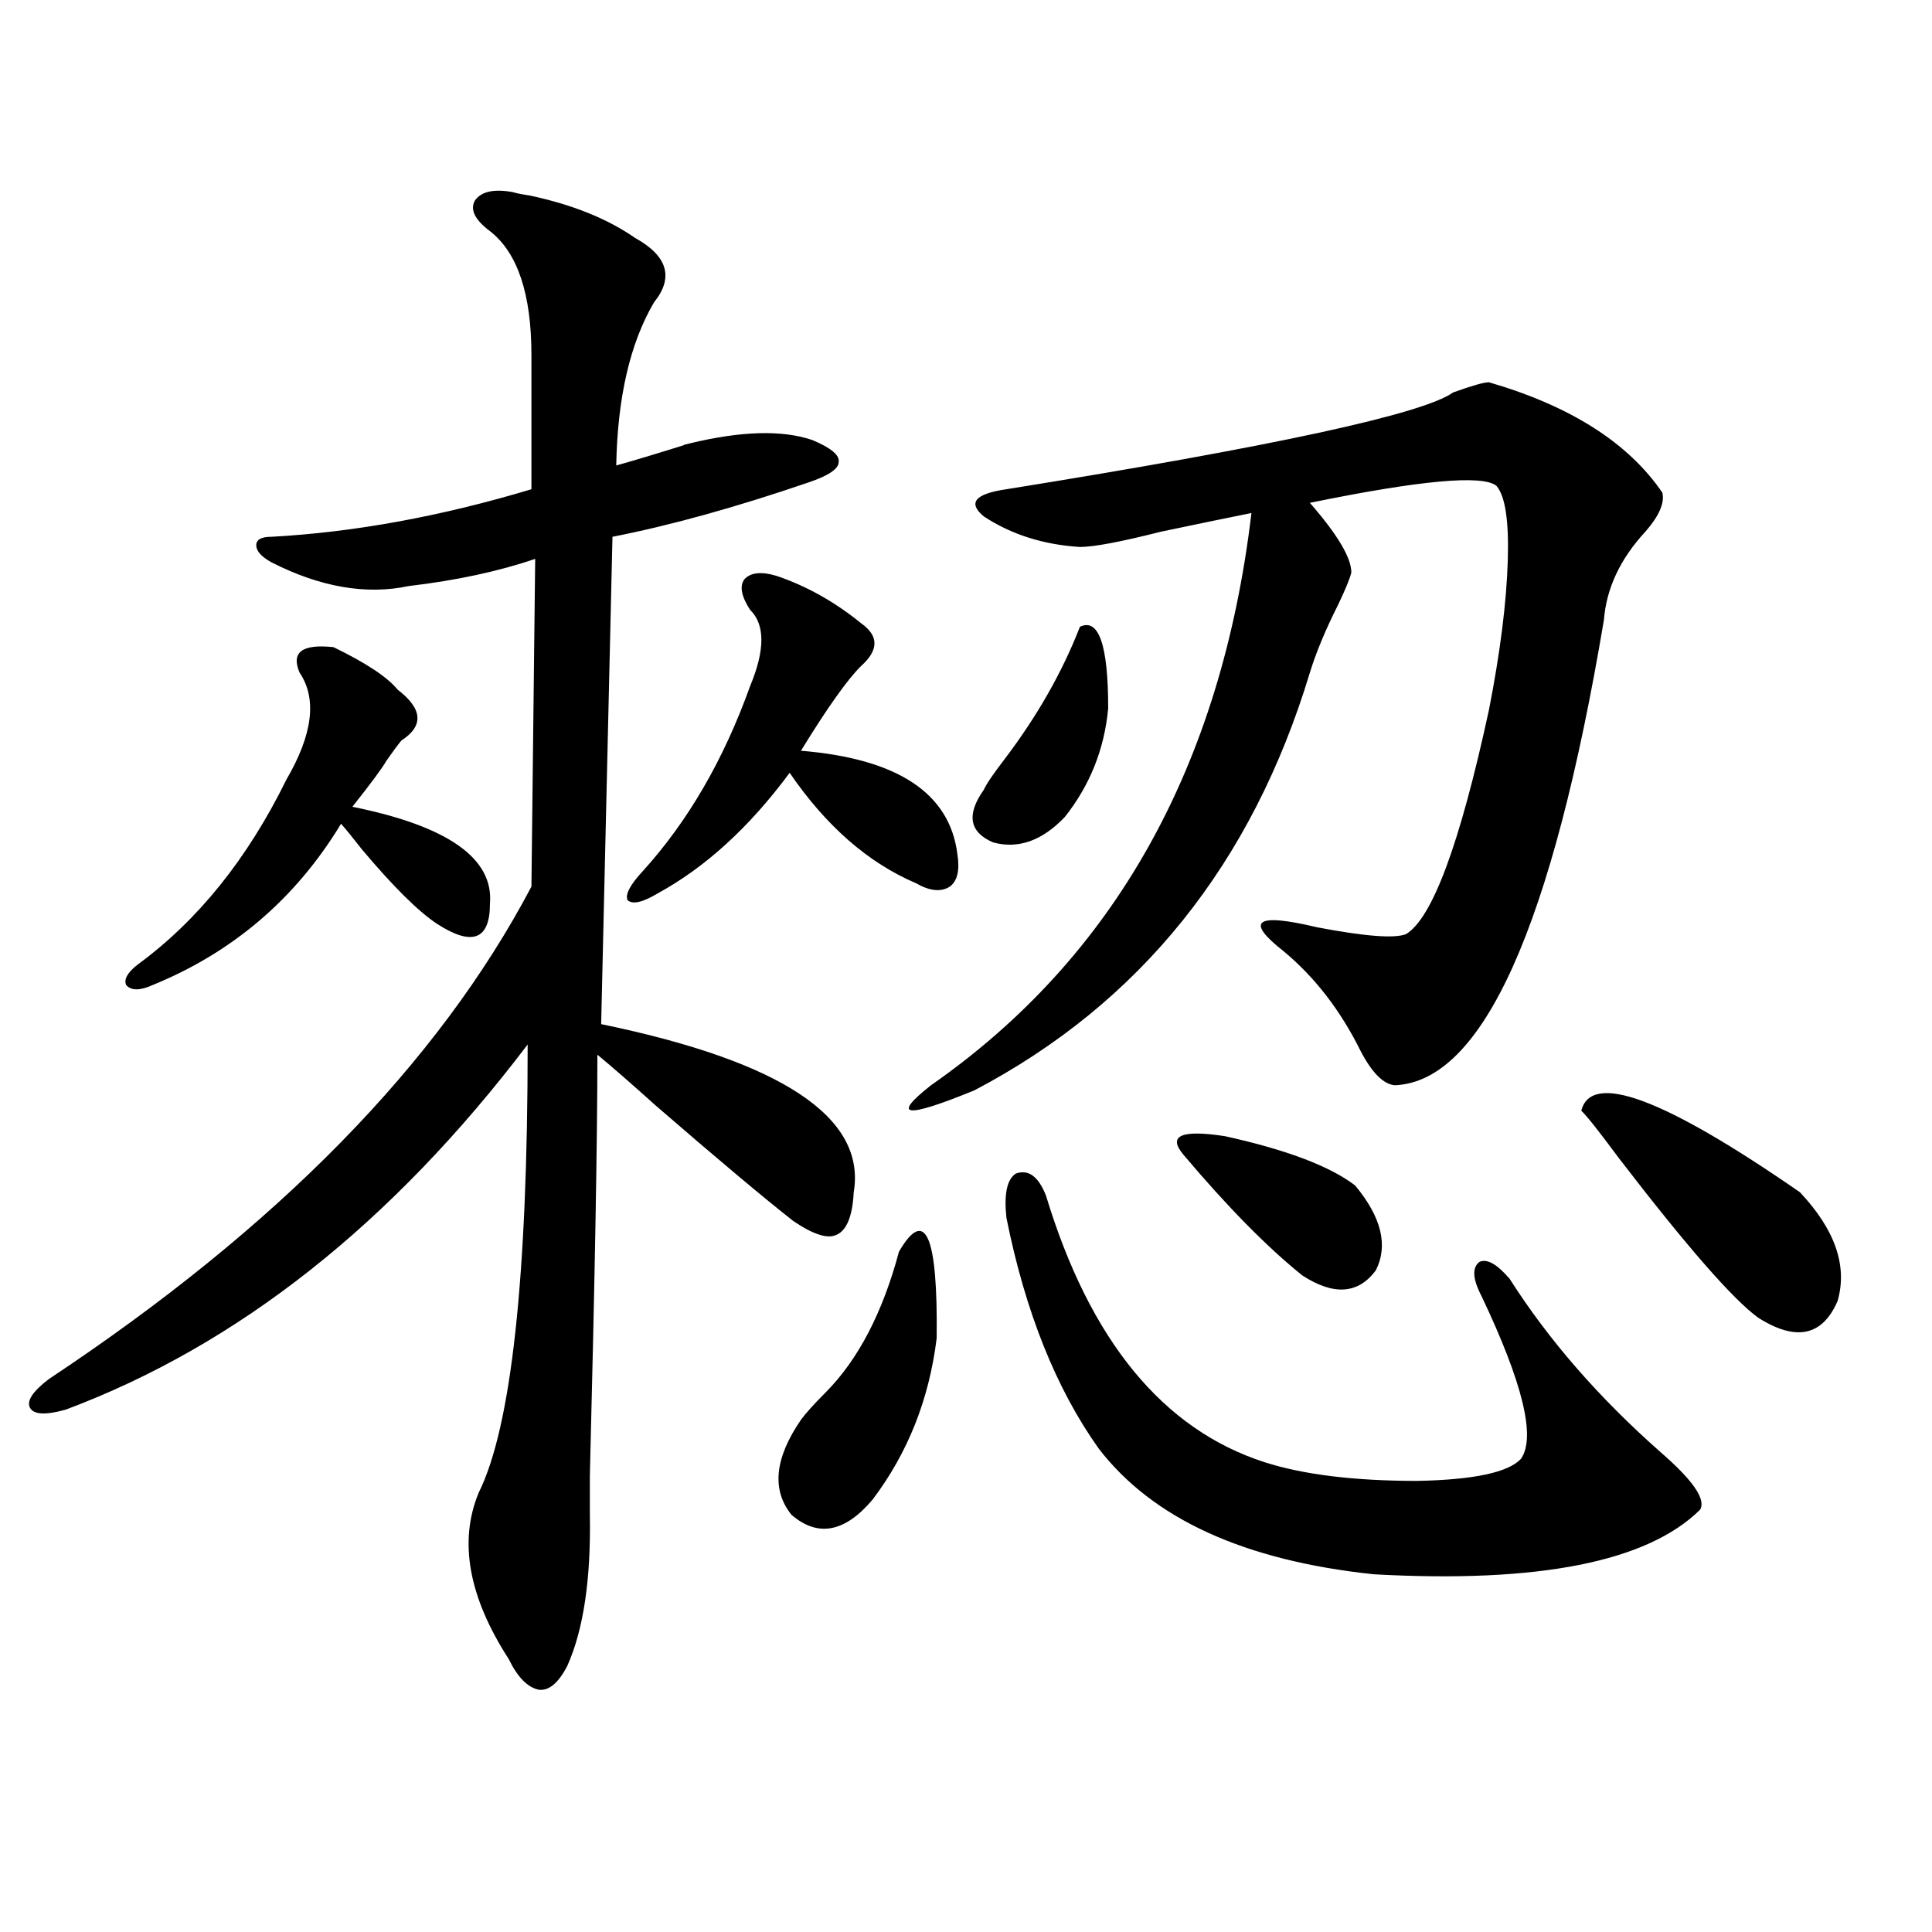 <?xml version="1.0" encoding="utf-8"?>
<!-- Generator: Adobe Illustrator 16.0.0, SVG Export Plug-In . SVG Version: 6.00 Build 0)  -->
<!DOCTYPE svg PUBLIC "-//W3C//DTD SVG 1.1//EN" "http://www.w3.org/Graphics/SVG/1.1/DTD/svg11.dtd">
<svg version="1.1" id="图层_1" xmlns="http://www.w3.org/2000/svg" xmlns:xlink="http://www.w3.org/1999/xlink" x="0px" y="0px"
	 width="1000px" height="1000px" viewBox="0 0 1000 1000" enable-background="new 0 0 1000 1000" xml:space="preserve">
<path d="M265.311,99.422c1.951,0.591,4.878,1.181,8.78,1.758c22.104,4.696,40.319,12.017,54.633,21.973
	c16.905,9.38,20.152,20.517,9.756,33.398c-12.362,21.094-18.871,49.219-19.512,84.375c8.445-2.335,20.152-5.851,35.121-10.547
	c-0.655,0,0.32-0.288,2.927-0.879c26.661-6.44,47.804-7.031,63.413-1.758c9.756,4.106,14.299,7.91,13.658,11.426
	c0,3.516-5.213,7.031-15.609,10.547c-37.728,12.896-71.553,22.274-101.461,28.125l-5.854,252.246
	c93.656,19.336,137.223,48.34,130.729,87.012c-0.655,12.305-3.582,19.638-8.78,21.973c-4.558,2.349-12.042,0-22.438-7.031
	c-14.969-11.714-38.703-31.641-71.218-59.766c-12.362-11.124-22.438-19.913-30.243-26.367c0,42.778-1.311,115.438-3.902,217.969
	c0,8.789,0,15.243,0,19.336c0.641,33.989-3.262,60.343-11.707,79.102c-4.558,8.789-9.436,12.882-14.634,12.305
	c-5.854-1.181-11.066-6.454-15.609-15.82c-20.822-32.231-26.021-60.933-15.609-86.133c16.905-33.976,25.365-111.319,25.365-232.031
	c-70.242,92.587-149.92,155.566-239.019,188.965c-10.411,2.938-16.585,2.637-18.536-0.879s1.296-8.487,9.756-14.941
	c118.366-78.511,201.611-163.477,249.75-254.883l1.951-169.629c-18.871,6.454-40.654,11.138-65.364,14.063
	c-22.118,4.696-45.853,0.591-71.218-12.305c-5.213-2.925-7.805-5.851-7.805-8.789c0-2.925,2.592-4.395,7.805-4.395
	c42.926-2.335,87.803-10.547,134.631-24.609v-69.434c0-31.641-7.164-53.022-21.463-64.16c-7.805-5.851-10.411-11.124-7.805-15.82
	C249.046,99.134,255.555,97.664,265.311,99.422z M172.63,334.969c16.905,8.212,27.957,15.532,33.17,21.973
	c13.003,9.97,13.658,18.759,1.951,26.367c-1.951,2.349-4.558,5.864-7.805,10.547c-1.951,3.516-7.805,11.426-17.561,23.73
	c49.42,9.97,73.169,26.669,71.218,50.098c0,9.38-2.286,14.941-6.829,16.699c-4.558,1.758-11.387-0.288-20.487-6.152
	c-9.756-6.44-22.773-19.336-39.023-38.672c-4.558-5.851-8.14-10.245-10.731-13.184c-23.414,38.672-55.943,66.509-97.559,83.496
	c-6.509,2.938-11.066,2.938-13.658,0c-1.311-2.925,0.641-6.44,5.854-10.547c31.219-22.852,56.904-54.78,77.071-95.801
	c13.658-23.429,15.93-41.886,6.829-55.371C150.512,337.605,156.365,333.211,172.63,334.969z M401.893,298.055
	c15.609,5.273,30.243,13.485,43.901,24.609c9.101,6.454,9.101,13.774,0,21.973c-7.164,7.031-17.561,21.685-31.219,43.945
	c50.075,4.106,77.071,21.973,80.974,53.613c1.296,8.212,0,13.774-3.902,16.699c-4.558,2.938-10.411,2.349-17.561-1.758
	c-24.725-10.547-46.508-29.581-65.364-57.129c-20.822,28.125-43.581,48.931-68.291,62.402c-7.805,4.696-13.018,5.864-15.609,3.516
	c-1.311-2.925,1.296-7.91,7.805-14.941c23.414-25.776,41.95-57.706,55.608-95.801c7.805-18.745,7.805-31.929,0-39.551
	c-4.558-7.031-5.533-12.305-2.927-15.82C388.555,296.297,394.088,295.72,401.893,298.055z M465.306,647.859
	c13.658-23.429,20.152-8.487,19.512,44.824c-3.902,31.641-14.969,59.478-33.17,83.496c-14.313,17.001-28.292,19.638-41.95,7.91
	c-10.411-12.882-8.78-29.292,4.878-49.219c2.592-3.516,6.829-8.198,12.683-14.063C444.163,703.821,456.846,679.5,465.306,647.859z
	 M770.664,197.859c42.271,12.305,72.193,31.353,89.754,57.129c1.296,5.273-1.631,12.017-8.78,20.215
	c-13.018,14.063-20.167,29.306-21.463,45.703c-26.676,158.794-62.772,239.063-108.29,240.82c-5.854-0.577-11.707-6.44-17.561-17.578
	c-10.411-21.094-23.749-38.37-39.999-51.855c-20.167-15.82-14.313-19.913,17.561-12.305c24.71,4.696,39.999,5.864,45.853,3.516
	c13.658-8.198,27.957-46.87,42.926-116.016c5.854-29.883,9.101-55.659,9.756-77.344c0.641-20.503-1.311-33.398-5.854-38.672
	c-7.164-5.851-39.358-2.925-96.583,8.789c14.299,16.411,21.463,28.427,21.463,36.035c-0.655,2.938-2.927,8.501-6.829,16.699
	c-6.509,12.896-11.387,24.609-14.634,35.156c-29.923,99.028-87.803,171.099-173.654,216.211
	c-35.776,14.653-43.261,13.774-22.438-2.637c94.952-66.206,150.24-164.933,165.85-296.191c-11.707,2.349-27.316,5.575-46.828,9.668
	c-20.822,5.273-34.801,7.91-41.95,7.91c-18.871-1.167-35.456-6.44-49.755-15.82c-8.46-7.031-4.558-11.714,11.707-14.063
	c138.533-22.261,215.604-38.96,231.214-50.098C761.884,199.617,768.058,197.859,770.664,197.859z M558.962,324.422
	c9.756-4.683,14.634,9.38,14.634,42.188c-1.951,21.094-9.436,39.853-22.438,56.25c-11.707,12.305-24.069,16.699-37.072,13.184
	c-12.362-5.273-13.993-14.351-4.878-27.246c1.296-2.925,4.878-8.198,10.731-15.82C536.844,370.716,549.847,347.864,558.962,324.422z
	 M520.914,630.281c-1.311-12.305,0.32-19.913,4.878-22.852c6.494-2.335,11.707,1.47,15.609,11.426
	c22.759,75.009,60.486,121.001,113.168,137.988c20.152,6.454,46.493,9.668,79.022,9.668c29.268-0.577,47.148-4.395,53.657-11.426
	c7.805-11.124,0.976-39.249-20.487-84.375c-4.558-8.789-4.878-14.64-0.976-17.578c3.902-1.758,9.101,1.181,15.609,8.789
	c20.152,31.641,46.173,61.523,78.047,89.648c16.905,14.653,23.734,24.609,20.487,29.883c-27.316,26.958-83.58,38.095-168.776,33.398
	c-66.995-7.031-114.479-28.702-142.436-65.039C546.6,718.763,530.67,678.923,520.914,630.281z M612.619,597.762
	c-8.46-9.956-1.311-13.184,21.463-9.668c31.859,7.031,54.298,15.532,67.315,25.488c13.658,16.411,17.226,31.063,10.731,43.945
	c-9.115,12.305-21.798,13.184-38.048,2.637C655.865,645.524,635.378,624.72,612.619,597.762z M818.468,574.91
	c5.198-20.503,42.926-6.44,113.168,42.188c18.201,19.336,24.71,38.095,19.512,56.25c-7.805,18.169-21.463,21.094-40.975,8.789
	c-13.018-9.366-37.072-36.914-72.193-82.617C827.568,585.457,821.06,577.259,818.468,574.91z"/>
</svg>
